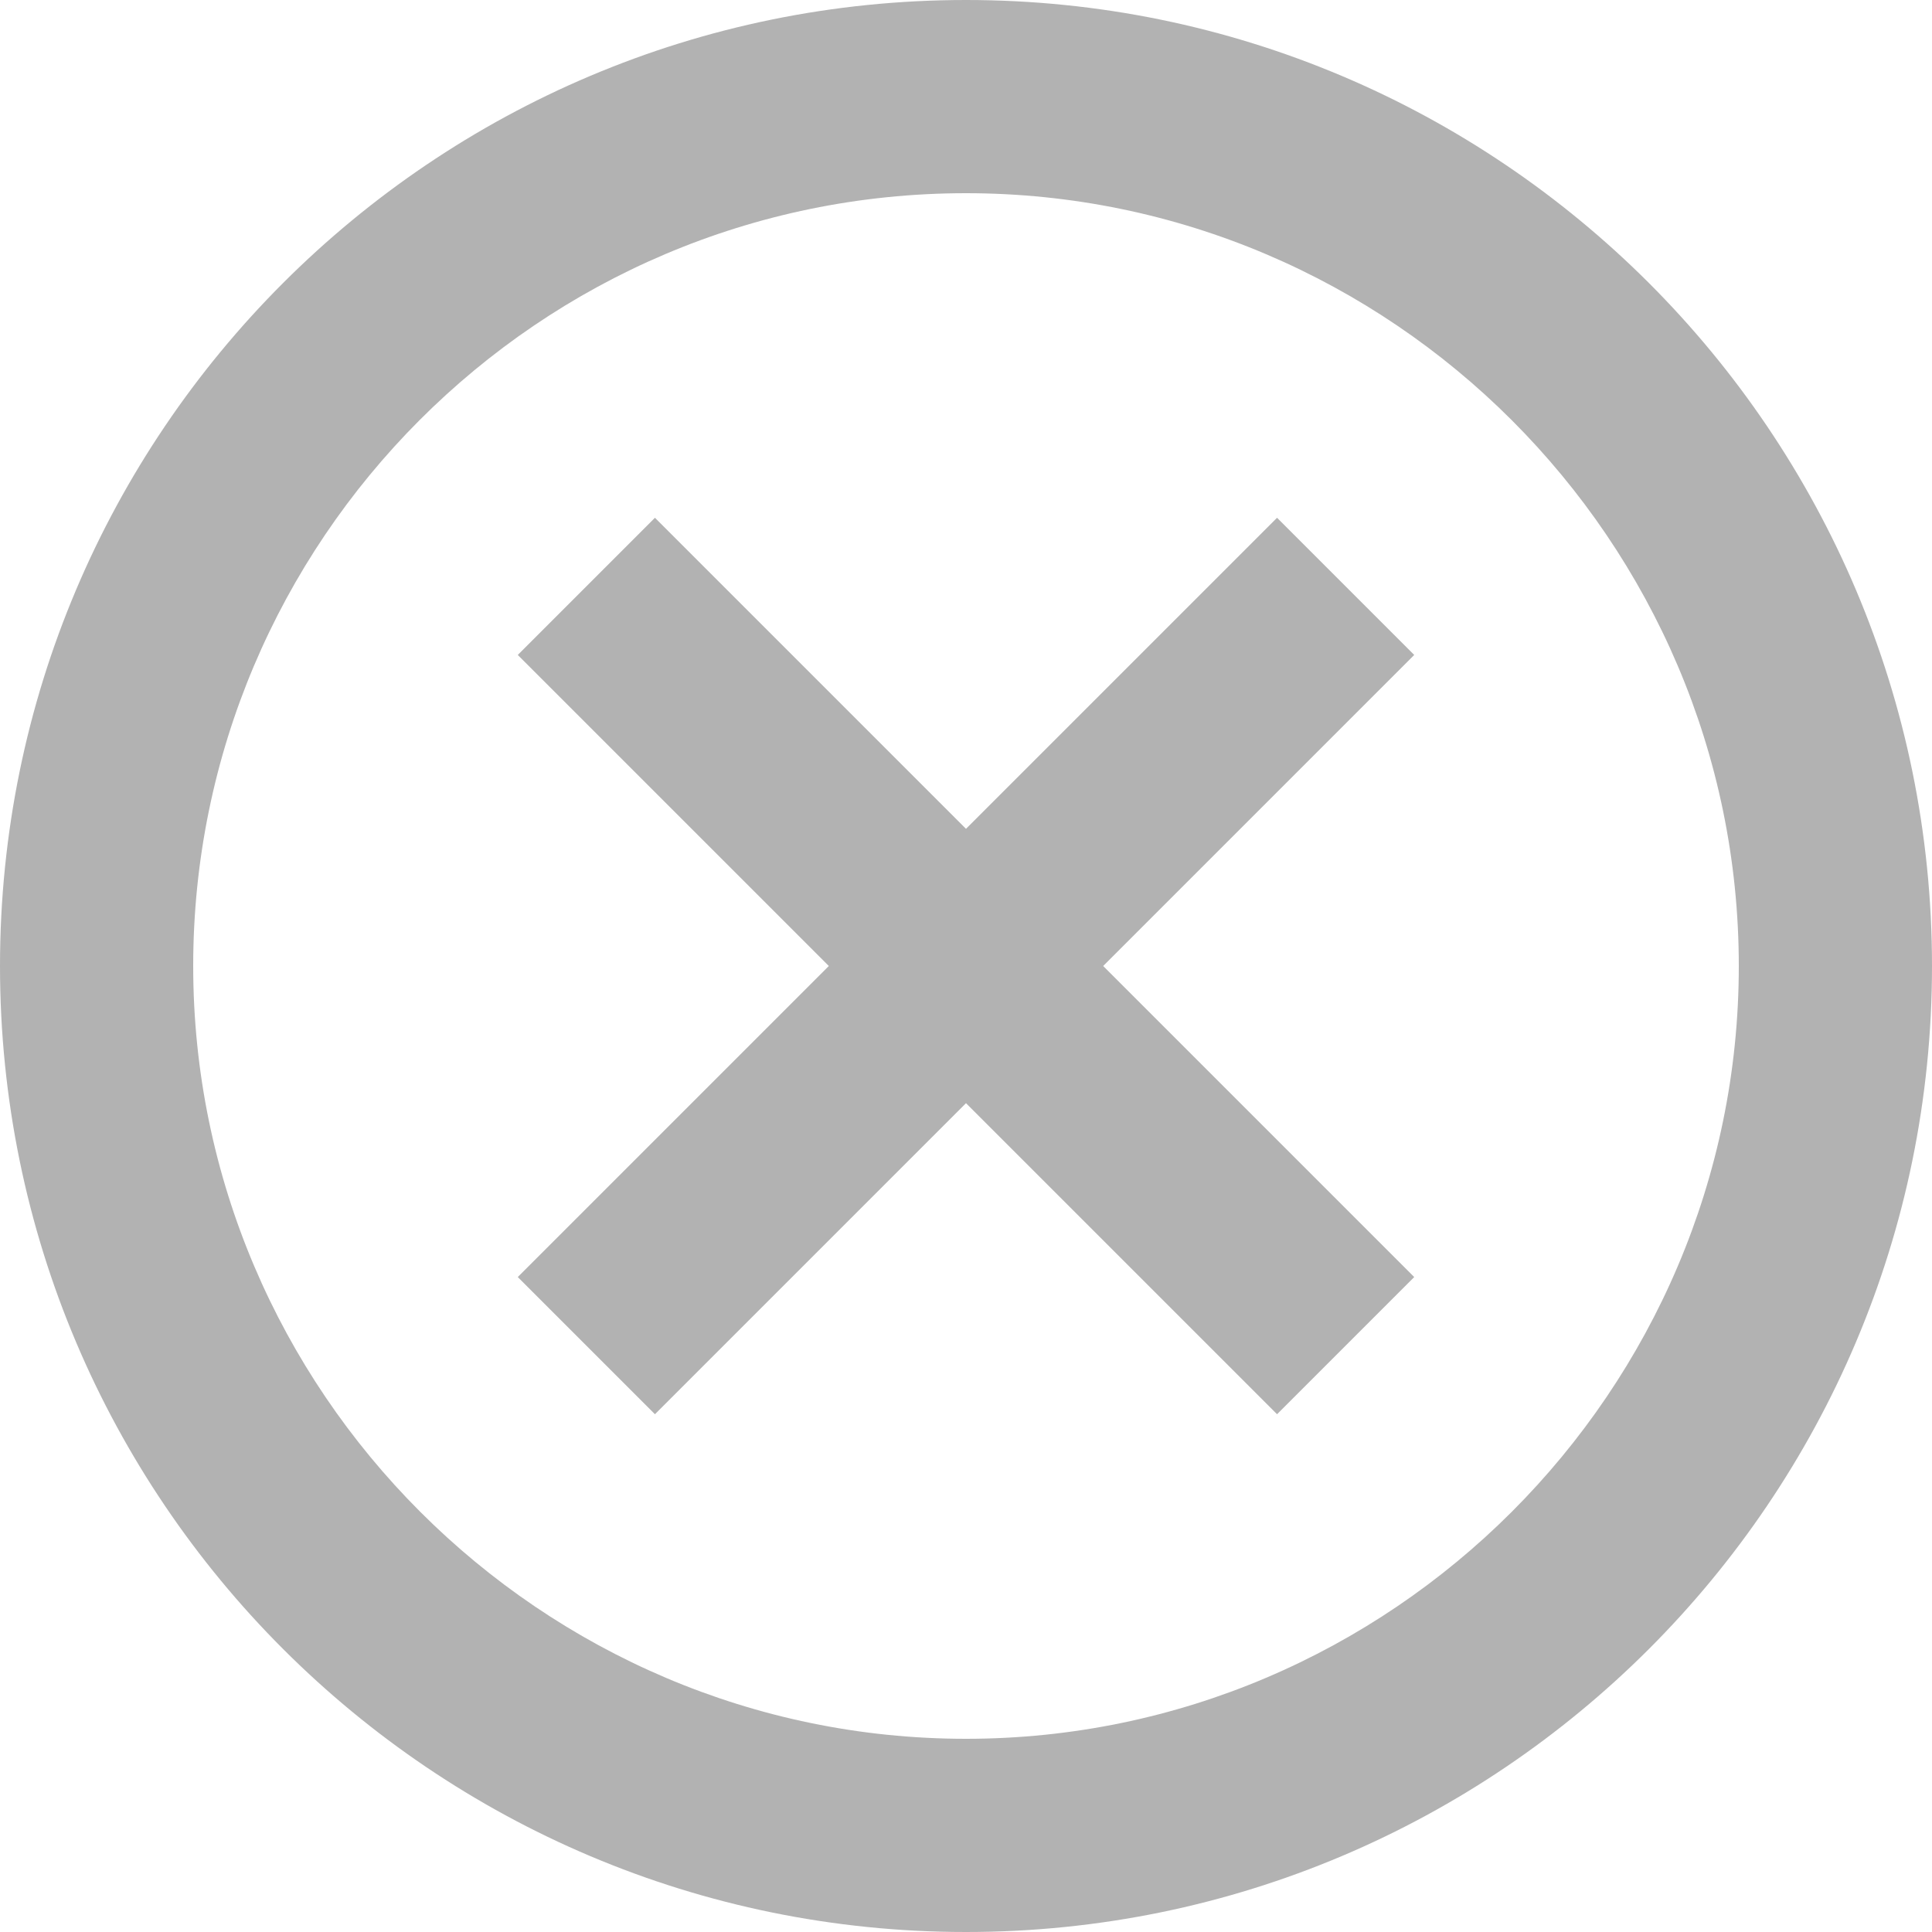 <?xml version="1.0" encoding="UTF-8"?>
<svg width="30px" height="30px" viewBox="0 0 30 30" version="1.1" xmlns="http://www.w3.org/2000/svg" xmlns:xlink="http://www.w3.org/1999/xlink">
    <!-- Generator: Sketch 49.3 (51167) - http://www.bohemiancoding.com/sketch -->
    <title>False Stroked</title>
    <desc>Created with Sketch.</desc>
    <defs></defs>
    <g id="Page-1" stroke="none" stroke-width="1" fill="none" fill-rule="evenodd">
        <g id="Components" transform="translate(-646, -1583)" fill="#B2B2B2">
            <g id="Icons" transform="translate(603, 1492)">
                <g id="True/False-Icons" transform="translate(0, 90)">
                    <g id="False-Stroked" transform="translate(43, 1)">
                        <path d="M17.13,15 L21.96,10.17 L19.83,8.04 L15,12.87 L10.17,8.04 L8.04,10.17 L12.87,15 L8.04,19.83 L10.17,21.96 L15,17.13 L19.83,21.96 L21.96,19.83 L17.13,15 Z M27,15 C27,21.6 21.6,27 15,27 C8.4,27 3,21.6 3,15 C3,8.4 8.37,3 15,3 C21.6,3 27,8.4 27,15 L27,15 Z M30,15 C30,6.72 23.28,0 15,0 C6.72,0 0,6.72 0,15 C0,23.28 6.72,30 15,30 C23.28,30 30,23.28 30,15 L30,15 Z"></path>
                    </g>
                </g>
            </g>
        </g>
    </g>
</svg>